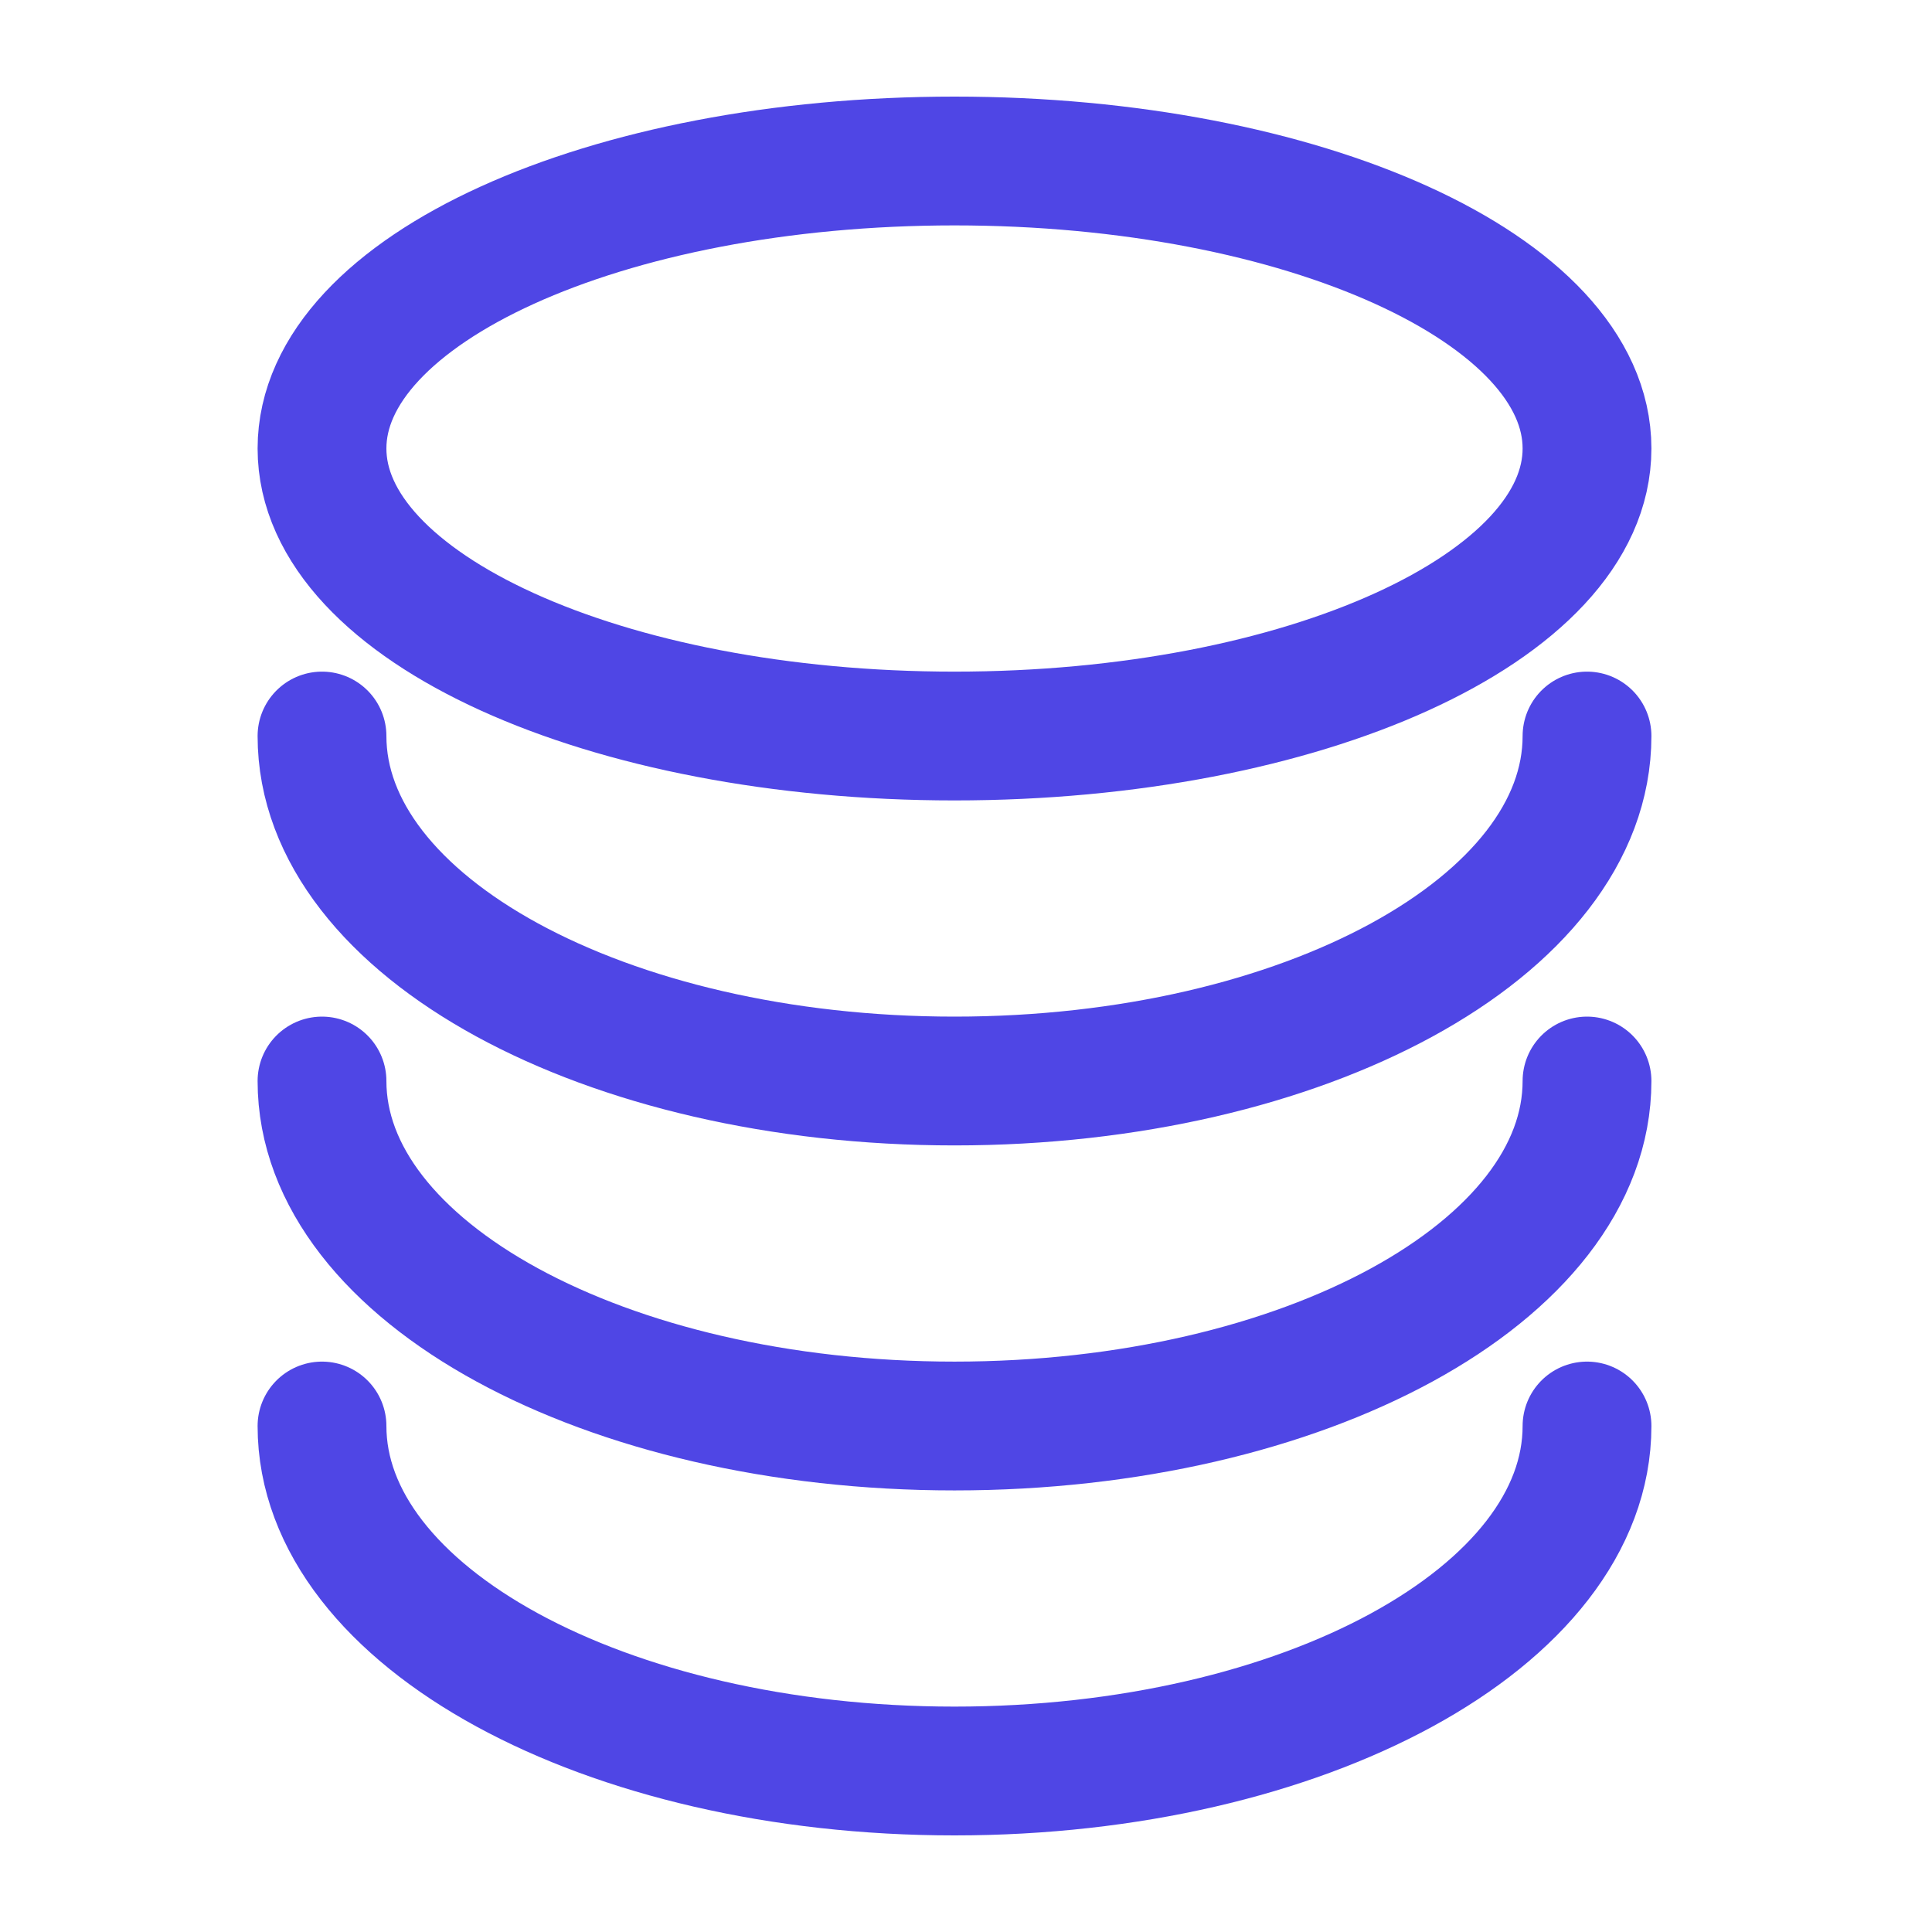 <svg width="30" height="30" viewBox="0 0 30 30" fill="none" xmlns="http://www.w3.org/2000/svg">
                <path d="M24.643 11.429C24.643 14.387 20.246 16.786 14.821 16.786C9.397 16.786 5 14.387 5 11.429M24.643 16.786C24.643 19.744 20.246 22.143 14.821 22.143C9.397 22.143 5 19.744 5 16.786M24.643 22.143C24.643 25.102 20.246 27.5 14.821 27.5C9.397 27.5 5 25.102 5 22.143M24.643 6.964C24.643 9.43 20.246 11.429 14.821 11.429C9.397 11.429 5 9.43 5 6.964C5 4.499 9.397 2.5 14.821 2.5C20.246 2.5 24.643 4.499 24.643 6.964Z" stroke="#4F46E5" stroke-width="2" stroke-linecap="round"/>
              </svg>